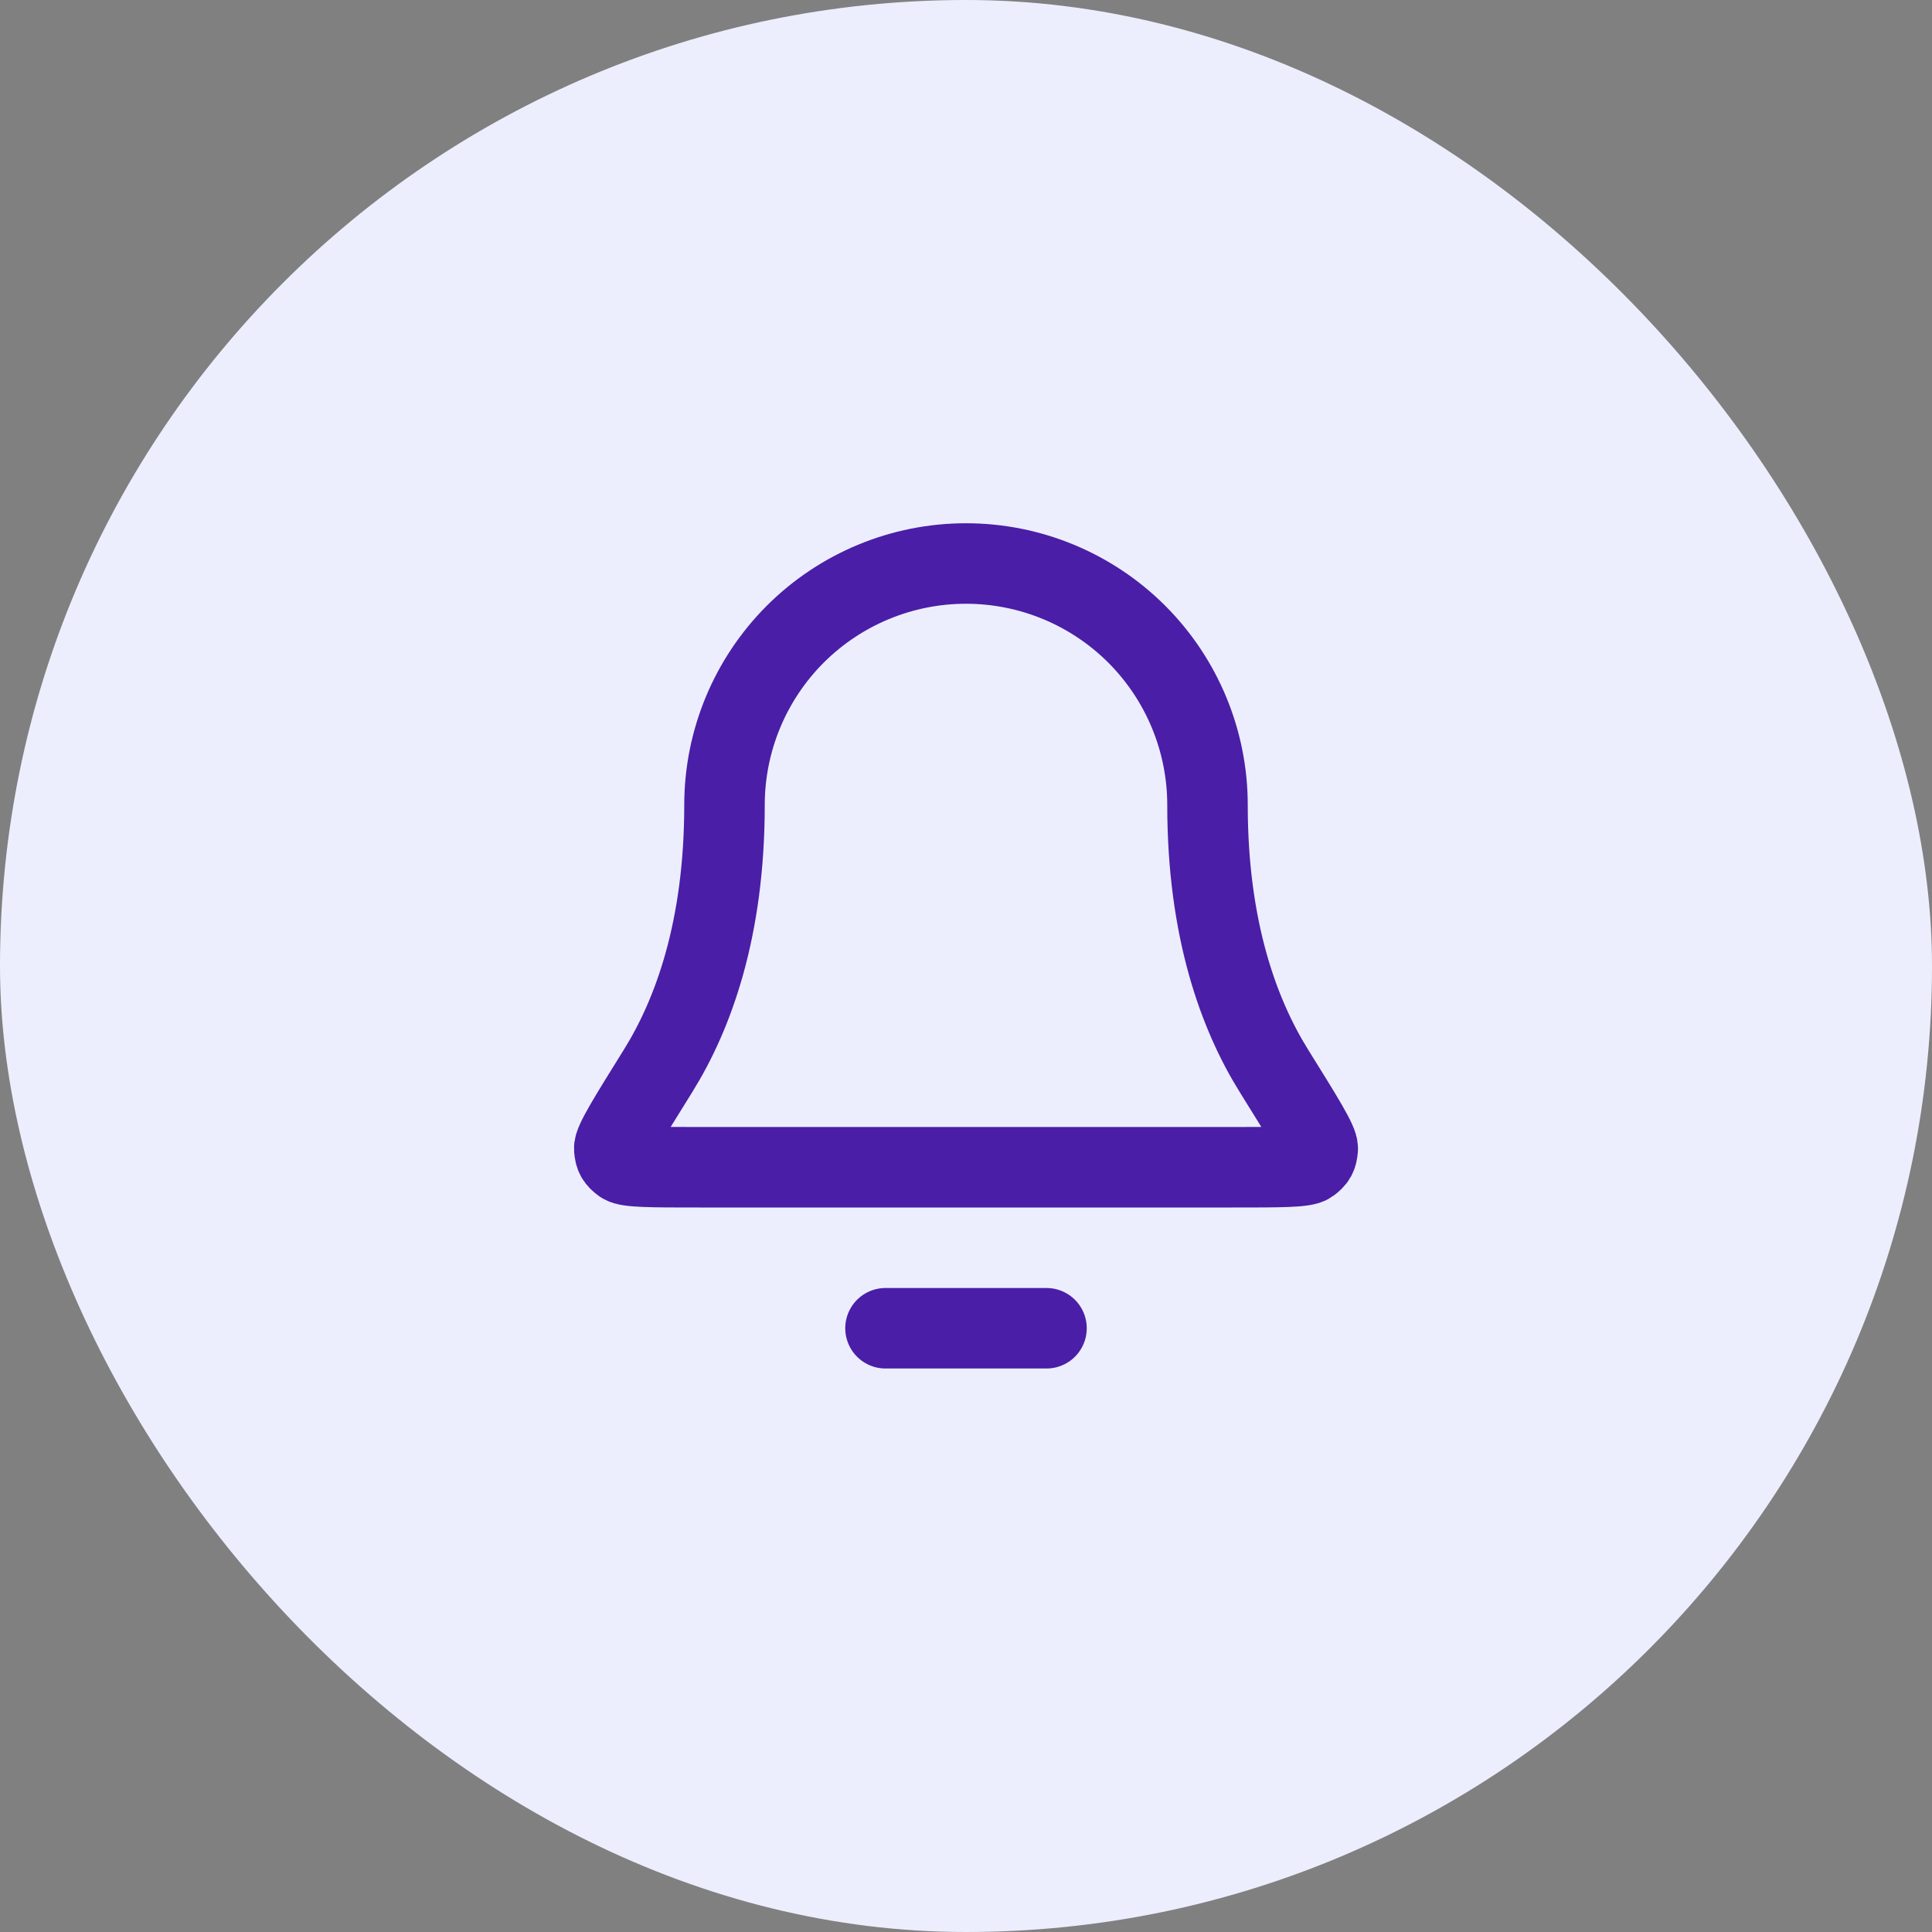<svg width="48" height="48" viewBox="0 0 48 48" fill="none" xmlns="http://www.w3.org/2000/svg">
<rect x="0" y="0" width="48" height="48" fill="#808080" stroke="none"/>
<rect width="48" height="48" rx="24" fill="#ECEEFD"/>
<path d="M26 33H22M30 20C30 18.409 29.368 16.883 28.243 15.757C27.117 14.632 25.591 14 24 14C22.409 14 20.883 14.632 19.757 15.757C18.632 16.883 18 18.409 18 20C18 23.09 17.221 25.206 16.35 26.605C15.615 27.786 15.248 28.376 15.261 28.541C15.276 28.723 15.315 28.793 15.462 28.902C15.595 29 16.193 29 17.389 29H30.611C31.807 29 32.406 29 32.538 28.902C32.685 28.793 32.724 28.723 32.739 28.541C32.752 28.376 32.385 27.786 31.65 26.605C30.779 25.206 30 23.09 30 20Z" stroke="#4A1EA7" stroke-width="2" stroke-linecap="round" stroke-linejoin="round"/>
</svg>
